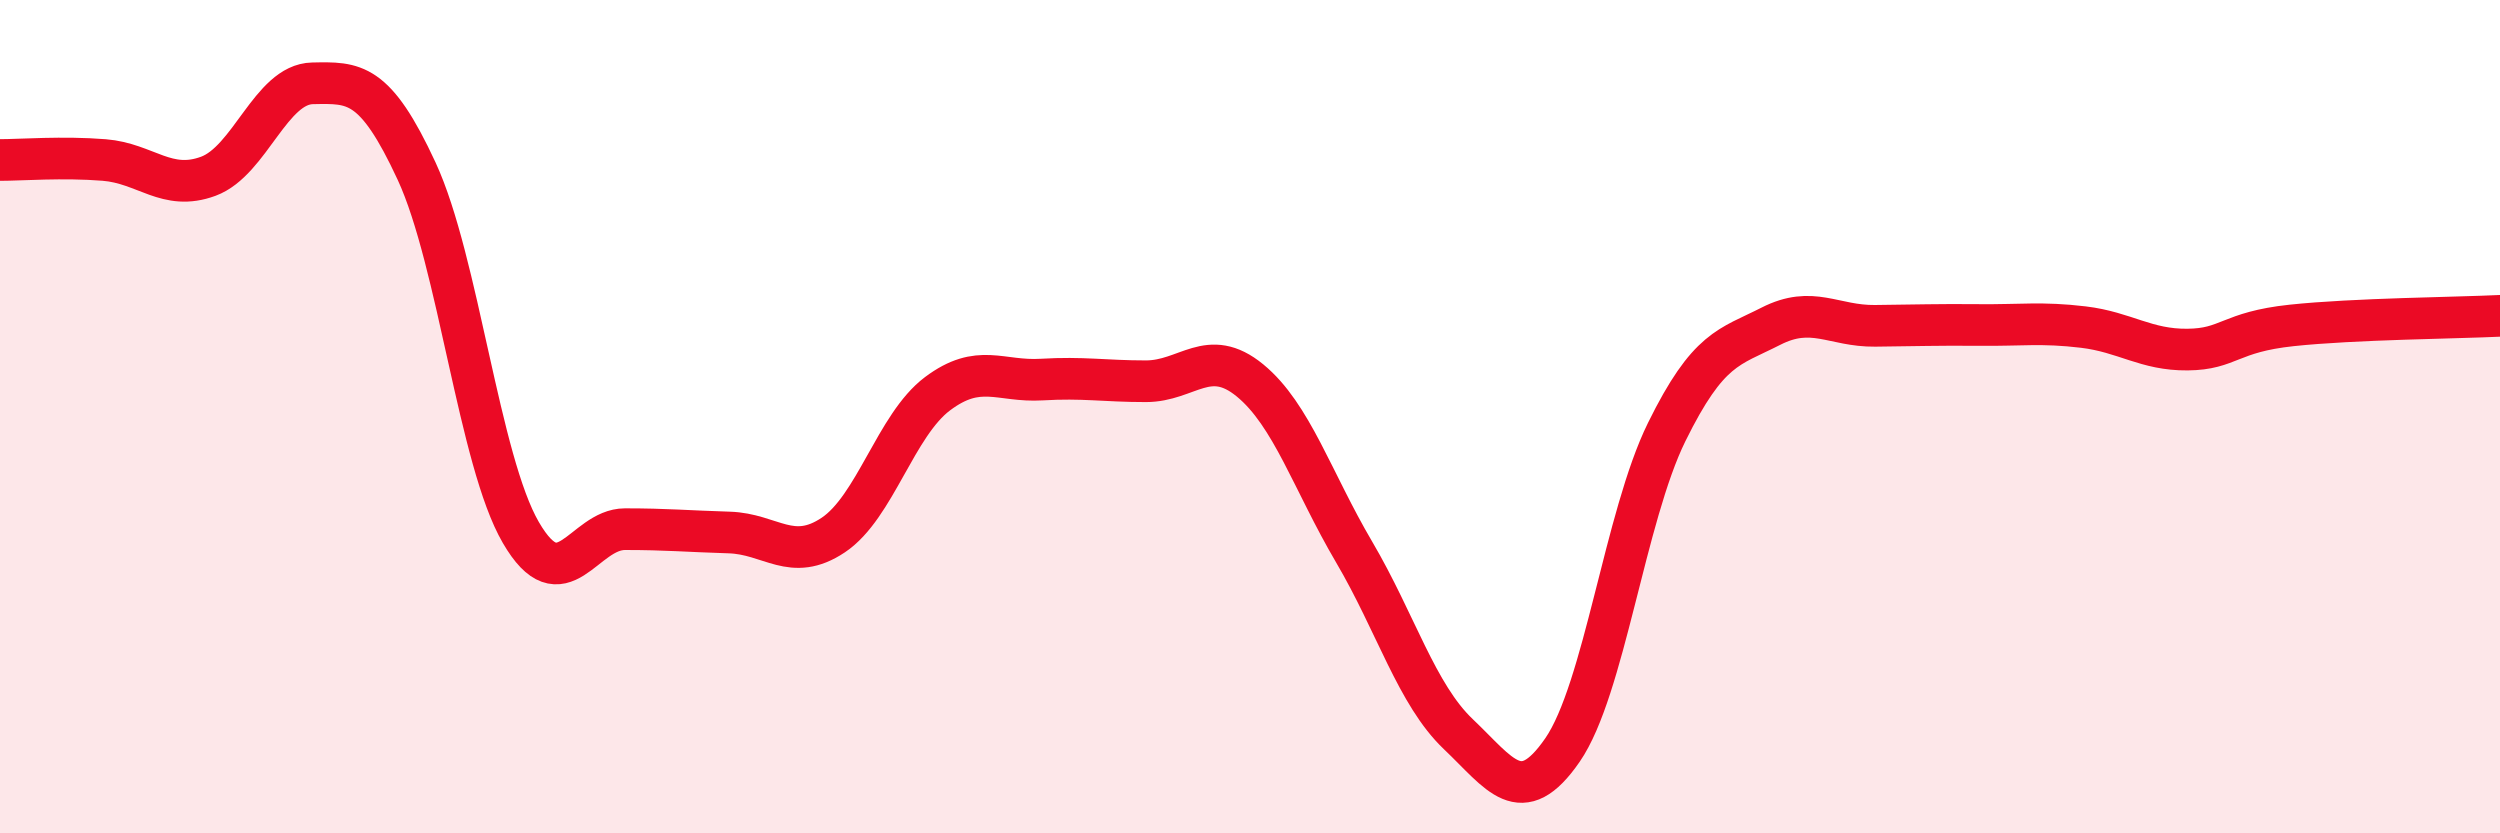 
    <svg width="60" height="20" viewBox="0 0 60 20" xmlns="http://www.w3.org/2000/svg">
      <path
        d="M 0,3.84 C 0.5,3.84 1.5,3.76 2.5,3.84 C 3.5,3.92 4,4.6 5,4.23 C 6,3.86 6.5,2.02 7.5,2 C 8.5,1.98 9,1.95 10,4.11 C 11,6.27 11.5,11.06 12.5,12.78 C 13.5,14.5 14,12.7 15,12.7 C 16,12.7 16.5,12.75 17.5,12.78 C 18.5,12.81 19,13.51 20,12.84 C 21,12.17 21.5,10.2 22.5,9.45 C 23.5,8.7 24,9.17 25,9.11 C 26,9.05 26.5,9.15 27.5,9.15 C 28.5,9.15 29,8.31 30,9.13 C 31,9.95 31.5,11.55 32.5,13.25 C 33.5,14.95 34,16.67 35,17.62 C 36,18.57 36.5,19.45 37.5,18 C 38.5,16.55 39,12.4 40,10.37 C 41,8.34 41.5,8.34 42.5,7.83 C 43.5,7.32 44,7.83 45,7.82 C 46,7.81 46.5,7.79 47.5,7.8 C 48.5,7.81 49,7.73 50,7.85 C 51,7.97 51.5,8.4 52.5,8.39 C 53.5,8.38 53.5,7.97 55,7.81 C 56.5,7.65 59,7.63 60,7.58L60 20L0 20Z"
        fill="#EB0A25"
        opacity="0.1"
        stroke-linecap="round"
        stroke-linejoin="round"
      />
      <path
        d="M 0,3.84 C 0.5,3.84 1.5,3.76 2.5,3.84 C 3.5,3.92 4,4.6 5,4.23 C 6,3.86 6.5,2.02 7.5,2 C 8.5,1.98 9,1.95 10,4.11 C 11,6.27 11.5,11.06 12.5,12.78 C 13.5,14.5 14,12.7 15,12.7 C 16,12.7 16.5,12.75 17.5,12.78 C 18.5,12.81 19,13.51 20,12.84 C 21,12.17 21.5,10.2 22.5,9.45 C 23.5,8.7 24,9.17 25,9.11 C 26,9.05 26.5,9.15 27.5,9.15 C 28.5,9.15 29,8.31 30,9.13 C 31,9.95 31.5,11.55 32.5,13.25 C 33.5,14.95 34,16.67 35,17.62 C 36,18.57 36.5,19.45 37.5,18 C 38.5,16.55 39,12.4 40,10.37 C 41,8.34 41.5,8.34 42.5,7.83 C 43.5,7.32 44,7.83 45,7.82 C 46,7.81 46.5,7.79 47.5,7.8 C 48.5,7.81 49,7.73 50,7.85 C 51,7.97 51.5,8.4 52.5,8.39 C 53.5,8.38 53.5,7.97 55,7.81 C 56.5,7.65 59,7.63 60,7.58"
        stroke="#EB0A25"
        stroke-width="1"
        fill="none"
        stroke-linecap="round"
        stroke-linejoin="round"
      />
    </svg>
  